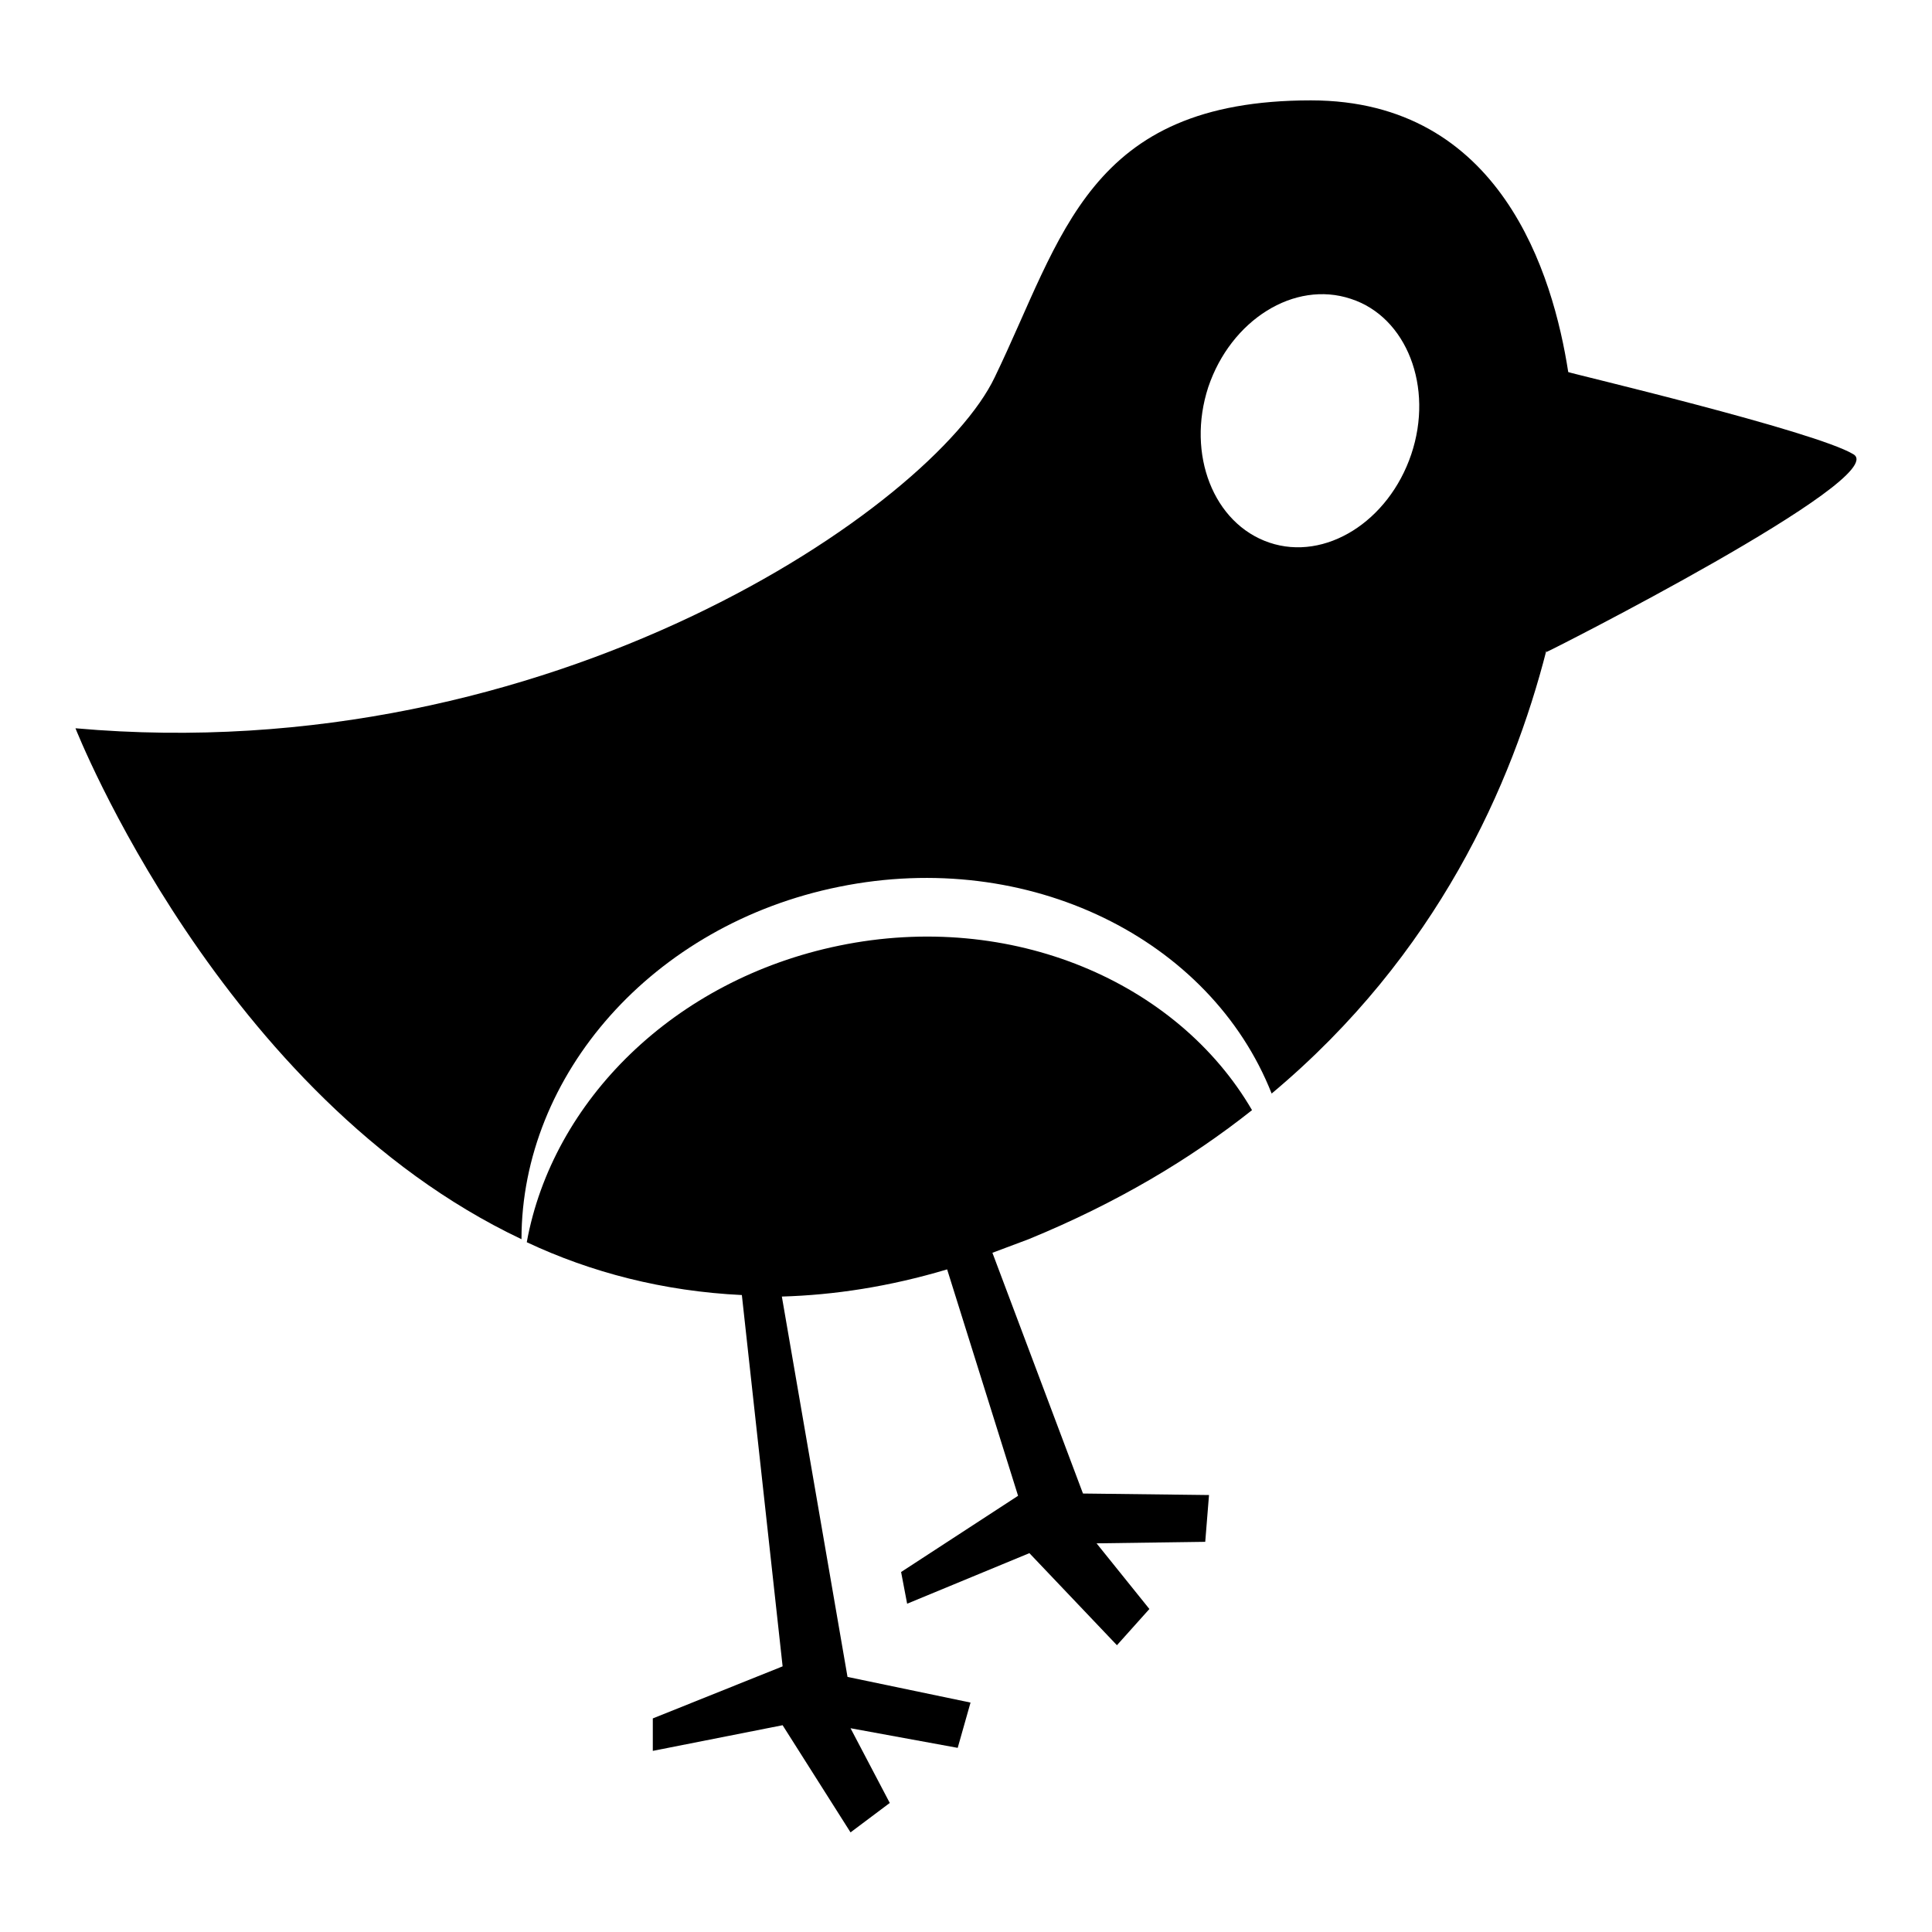 <?xml version="1.0" encoding="utf-8"?>
<!-- Svg Vector Icons : http://www.onlinewebfonts.com/icon -->
<!DOCTYPE svg PUBLIC "-//W3C//DTD SVG 1.1//EN" "http://www.w3.org/Graphics/SVG/1.1/DTD/svg11.dtd">
<svg version="1.1" xmlns="http://www.w3.org/2000/svg" xmlns:xlink="http://www.w3.org/1999/xlink" x="0px" y="0px" viewBox="0 0 256 256" enable-background="new 0 0 256 256" xml:space="preserve">
<g> <path fill="#000000" d="M245.6,60.2c-5.1-3.1-37.8-10.8-37.8-10.9c-2-12.9-8.9-36-34.1-36c-29.6,0-32.9,18.1-41.9,36.7 C123.7,67,73.1,102.1,10,96.5c0,0,19.2,48.8,59.1,67.7c0-21.7,17.3-41.7,42.1-46.7c25.1-5.1,49.2,6.9,57.3,27.4 c22-18.4,31.9-41.1,36.4-58.7v0.2C204.9,86.5,250.7,63.3,245.6,60.2z M187,60.2c-3,8.9-11.4,14.2-18.8,11.7 c-7.4-2.5-11-11.7-8.1-20.6c3-8.9,11.4-14.2,18.9-11.7C186.4,42,190,51.3,187,60.2z"/> <path fill="#000000" d="M165.9,147.1c-9.9-17-31.9-26.5-54.7-21.8c-21.9,4.5-38,20.6-41.4,39.3c8.5,4,18.1,6.5,28.5,7l5.4,49.2 l-17.2,6.9v4.3l17.2-3.4l9,14.2l5.2-3.9l-5.2-9.9l14.2,2.6l1.7-6l-16.3-3.4l-8.7-50.4c6.9-0.2,14.2-1.3,21.9-3.6l9.4,30l-15.5,10.1 l0.8,4.2l16.2-6.7l11.6,12.2l4.3-4.8l-7-8.7l14.4-0.2l0.5-6.2l-16.7-0.2L131.5,166c1.6-0.6,3.2-1.2,4.8-1.8 C148,159.4,157.7,153.6,165.9,147.1L165.9,147.1z"/></g>
</svg>